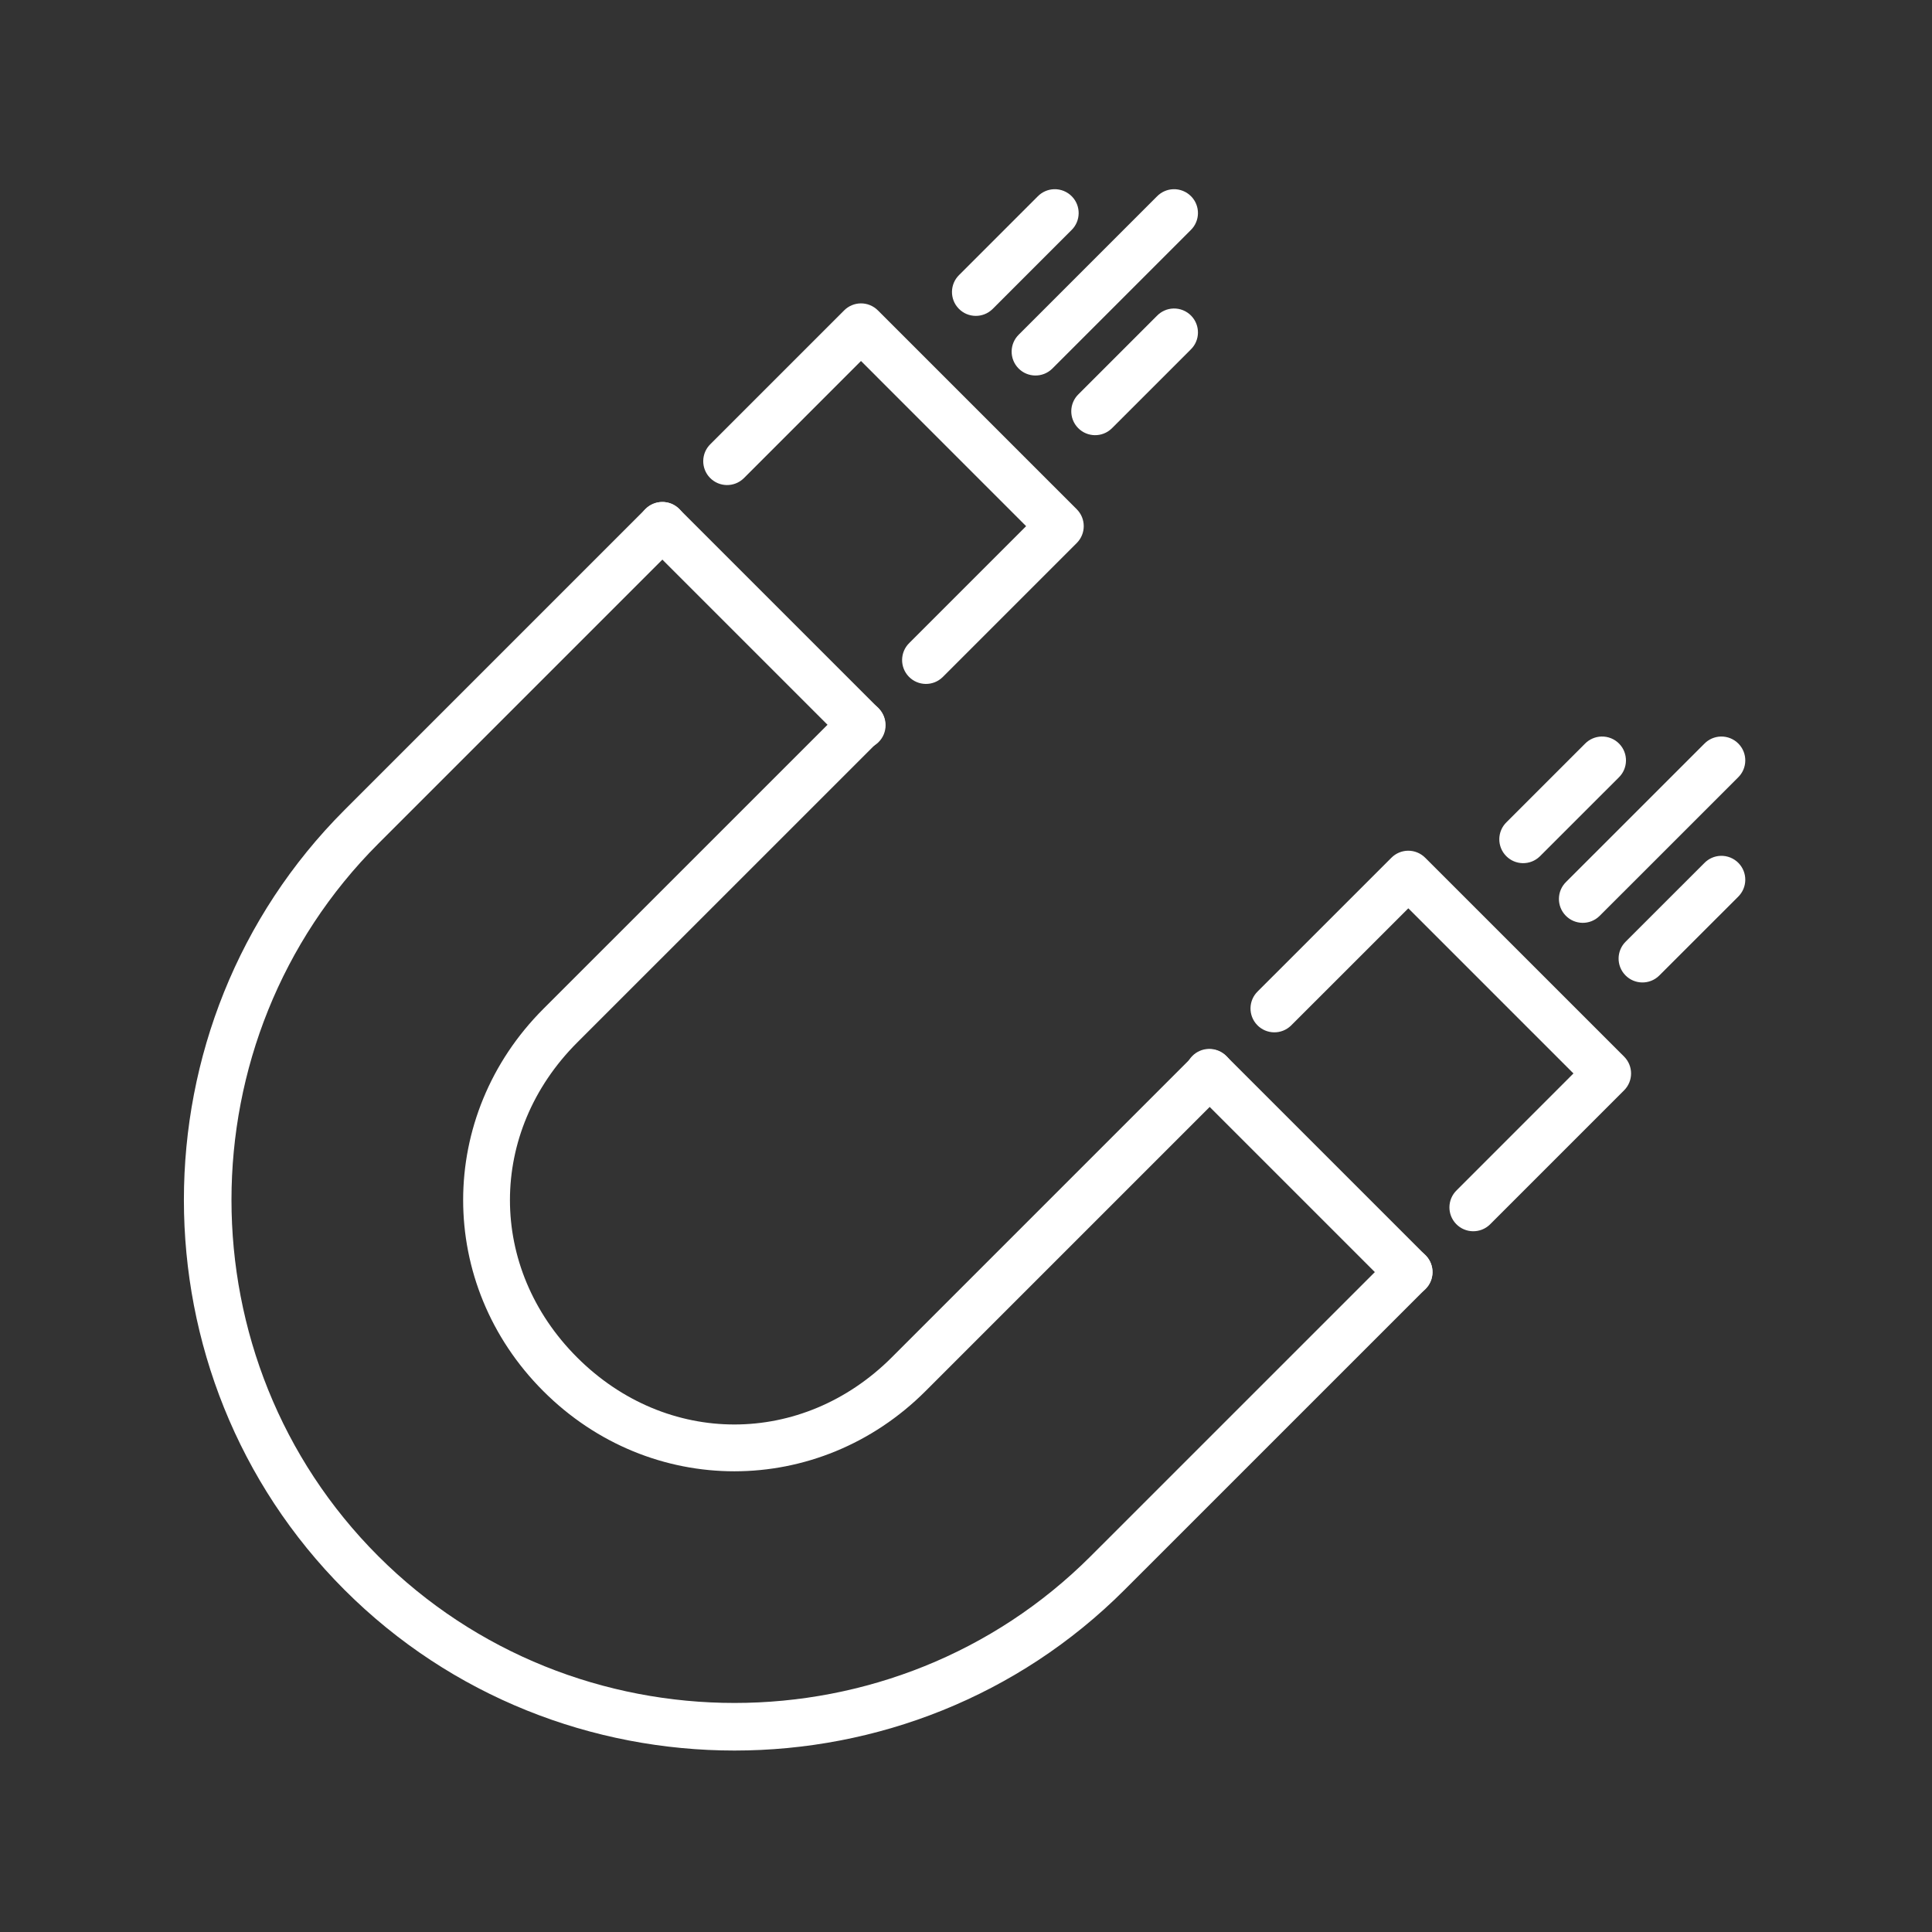 <?xml version="1.0" encoding="UTF-8"?> <svg xmlns="http://www.w3.org/2000/svg" xmlns:xlink="http://www.w3.org/1999/xlink" width="720" height="720" xml:space="preserve" overflow="hidden"><rect width="100%" height="100%" fill="#333333" stroke="none"/><g transform="translate(-280 0)"><path d="M526.585 187.076C524.275 187.147 522.083 188.114 520.473 189.772L408.398 301.848C328.577 381.669 328.577 512.689 408.398 592.51 488.219 672.331 619.239 672.331 699.06 592.51L811.152 480.435C814.677 477.014 814.761 471.384 811.341 467.859 807.921 464.334 802.29 464.25 798.765 467.67 798.702 467.732 798.639 467.795 798.577 467.859L686.485 579.934C613.541 652.878 493.917 652.878 420.974 579.934 348.03 506.991 348.03 387.367 420.974 314.423L533.049 202.348C536.574 198.928 536.659 193.297 533.238 189.772 531.498 187.979 529.083 187 526.585 187.076ZM600.716 261.19C598.406 261.261 596.214 262.228 594.604 263.886L482.512 375.962C442.659 415.817 442.62 478.57 482.478 518.429 522.337 558.292 585.09 558.252 624.946 518.395L737.021 406.32C740.545 402.898 740.628 397.268 737.207 393.744 733.785 390.22 728.155 390.137 724.631 393.558 724.568 393.619 724.506 393.681 724.445 393.744L612.37 505.819C578.998 539.192 528.423 539.225 495.053 505.854 461.684 472.485 461.716 421.911 495.088 388.537L607.18 276.462C610.705 273.042 610.789 267.411 607.369 263.886 605.628 262.093 603.214 261.114 600.716 261.19Z" fill="#FFFFFF"></path><path d="M804.706 317.035C802.39 317.071 800.179 318.008 798.543 319.648L748.727 369.448C745.202 372.869 745.119 378.499 748.541 382.023 751.962 385.547 757.592 385.631 761.116 382.209 761.179 382.148 761.241 382.086 761.302 382.023L804.839 338.503 866.378 400.041 822.857 443.579C819.333 447 819.25 452.63 822.671 456.154 826.093 459.678 831.723 459.761 835.247 456.34 835.31 456.279 835.372 456.217 835.433 456.154L885.25 406.337C888.722 402.864 888.722 397.235 885.25 393.762L811.119 319.648C809.422 317.946 807.108 317.004 804.706 317.035Z" fill="#FFFFFF"></path><path d="M600.733 113.063C598.423 113.102 596.219 114.039 594.587 115.675L544.771 165.492C541.247 168.913 541.163 174.544 544.585 178.068 548.006 181.591 553.636 181.675 557.16 178.253 557.223 178.192 557.285 178.13 557.346 178.068L600.867 134.53 662.405 196.085 618.885 239.606C615.361 243.027 615.277 248.658 618.699 252.182 622.12 255.706 627.75 255.789 631.274 252.367 631.337 252.306 631.399 252.244 631.46 252.182L681.277 202.365C684.749 198.892 684.749 193.262 681.277 189.789L607.163 115.675C605.462 113.969 603.142 113.027 600.733 113.063Z" fill="#FFFFFF"></path><path d="M730.642 390.898C725.73 390.909 721.757 394.899 721.767 399.81 721.772 402.199 722.738 404.484 724.446 406.153L798.577 480.284C801.998 483.808 807.628 483.891 811.152 480.47 814.677 477.048 814.76 471.418 811.338 467.894 811.277 467.831 811.215 467.769 811.152 467.708L737.022 393.578C735.344 391.86 733.043 390.893 730.642 390.898Z" fill="#FFFFFF"></path><path d="M526.837 187.076C521.925 187.077 517.944 191.06 517.945 195.971 517.946 198.374 518.918 200.674 520.641 202.348L594.755 276.462C598.175 279.987 603.806 280.071 607.331 276.651 610.855 273.23 610.94 267.6 607.519 264.075 607.457 264.011 607.394 263.948 607.331 263.886L533.217 189.772C531.542 188.049 529.24 187.076 526.837 187.076Z" fill="#FFFFFF"></path><path d="M717.279 70.513C714.969 70.584 712.777 71.551 711.167 73.21L659.709 124.667C656.184 128.088 656.1 133.718 659.521 137.243 662.941 140.768 668.571 140.852 672.096 137.432 672.16 137.37 672.223 137.307 672.285 137.243L723.743 85.785C727.268 82.365 727.352 76.734 723.932 73.21 722.191 71.416 719.777 70.438 717.279 70.513Z" fill="#FFFFFF"></path><path d="M672.821 70.513C670.51 70.584 668.318 71.551 666.709 73.21L637.472 102.447C633.948 105.868 633.865 111.498 637.286 115.022 640.707 118.546 646.337 118.629 649.862 115.208 649.924 115.147 649.986 115.085 650.047 115.022L679.284 85.785C682.809 82.365 682.894 76.734 679.474 73.21 677.733 71.416 675.319 70.438 672.821 70.513Z" fill="#FFFFFF"></path><path d="M717.279 114.972C714.969 115.042 712.777 116.009 711.167 117.668L681.93 146.905C678.406 150.326 678.323 155.956 681.744 159.48 685.166 163.004 690.796 163.088 694.32 159.666 694.383 159.605 694.445 159.543 694.506 159.48L723.743 130.243C727.268 126.823 727.352 121.193 723.932 117.668 722.191 115.874 719.777 114.896 717.279 114.972Z" fill="#FFFFFF"></path><path d="M921.252 274.486C918.941 274.556 916.749 275.523 915.14 277.182L863.665 328.64C860.14 332.06 860.056 337.691 863.477 341.216 866.897 344.74 872.527 344.825 876.052 341.404 876.116 341.342 876.179 341.279 876.241 341.216L927.715 289.758C931.24 286.337 931.325 280.707 927.905 277.182 926.164 275.389 923.75 274.41 921.252 274.486Z" fill="#FFFFFF"></path><path d="M876.793 274.486C874.477 274.552 872.278 275.519 870.665 277.182L841.444 306.402C837.92 309.824 837.837 315.454 841.259 318.978 844.68 322.502 850.31 322.585 853.834 319.164 853.897 319.103 853.959 319.041 854.02 318.978L883.257 289.758C886.782 286.337 886.867 280.707 883.446 277.182 881.706 275.388 879.291 274.41 876.793 274.486Z" fill="#FFFFFF"></path><path d="M921.252 318.944C918.941 319.015 916.749 319.982 915.14 321.64L885.903 350.861C882.379 354.282 882.295 359.912 885.717 363.436 889.138 366.96 894.769 367.043 898.292 363.622 898.355 363.561 898.417 363.499 898.478 363.436L927.715 334.216C931.24 330.796 931.325 325.165 927.905 321.64 926.164 319.847 923.75 318.868 921.252 318.944Z" fill="#FFFFFF"></path></g></svg> 